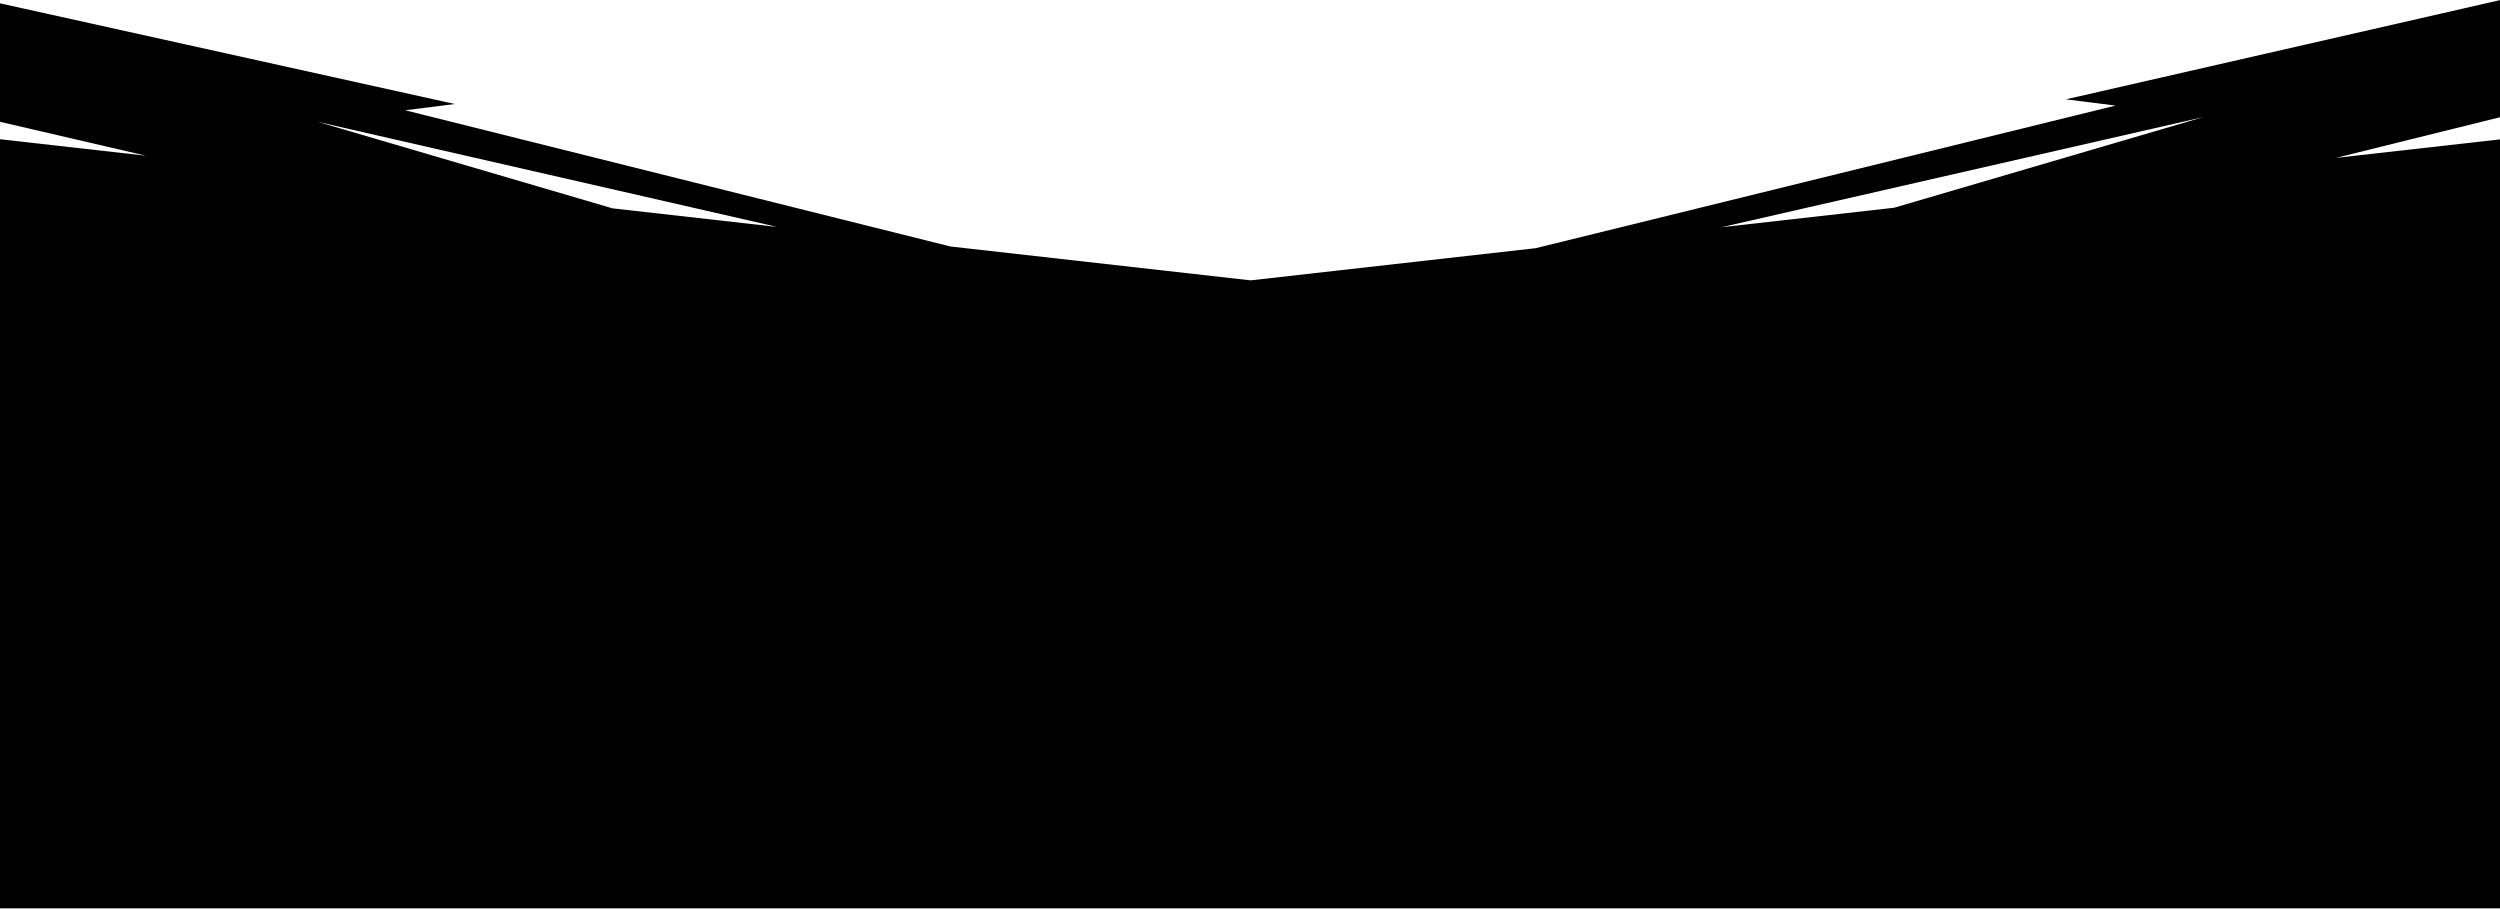 <svg width="750" height="273" viewBox="0 0 750 273" fill="none" xmlns="http://www.w3.org/2000/svg">
<path d="M750.143 35.135L700.767 47.368L750.352 41.773V91.347H750V102.53L750.143 102.499V126.5L750 126.535V136.693H750.143L750 136.736V272.5H0V41.773L43.739 46.708L0 36.541V1L136.451 31.208L121.548 33.079L285.093 73.94L375.175 84.106L460.717 74.453L634.666 31.673L619.75 29.802L750.143 0V35.135ZM516.432 68.167L568.245 62.32L660.951 35.135L516.432 68.167ZM183.75 62.506L233.149 68.08L95.285 36.541L183.75 62.506Z" fill="black"/>
</svg>
